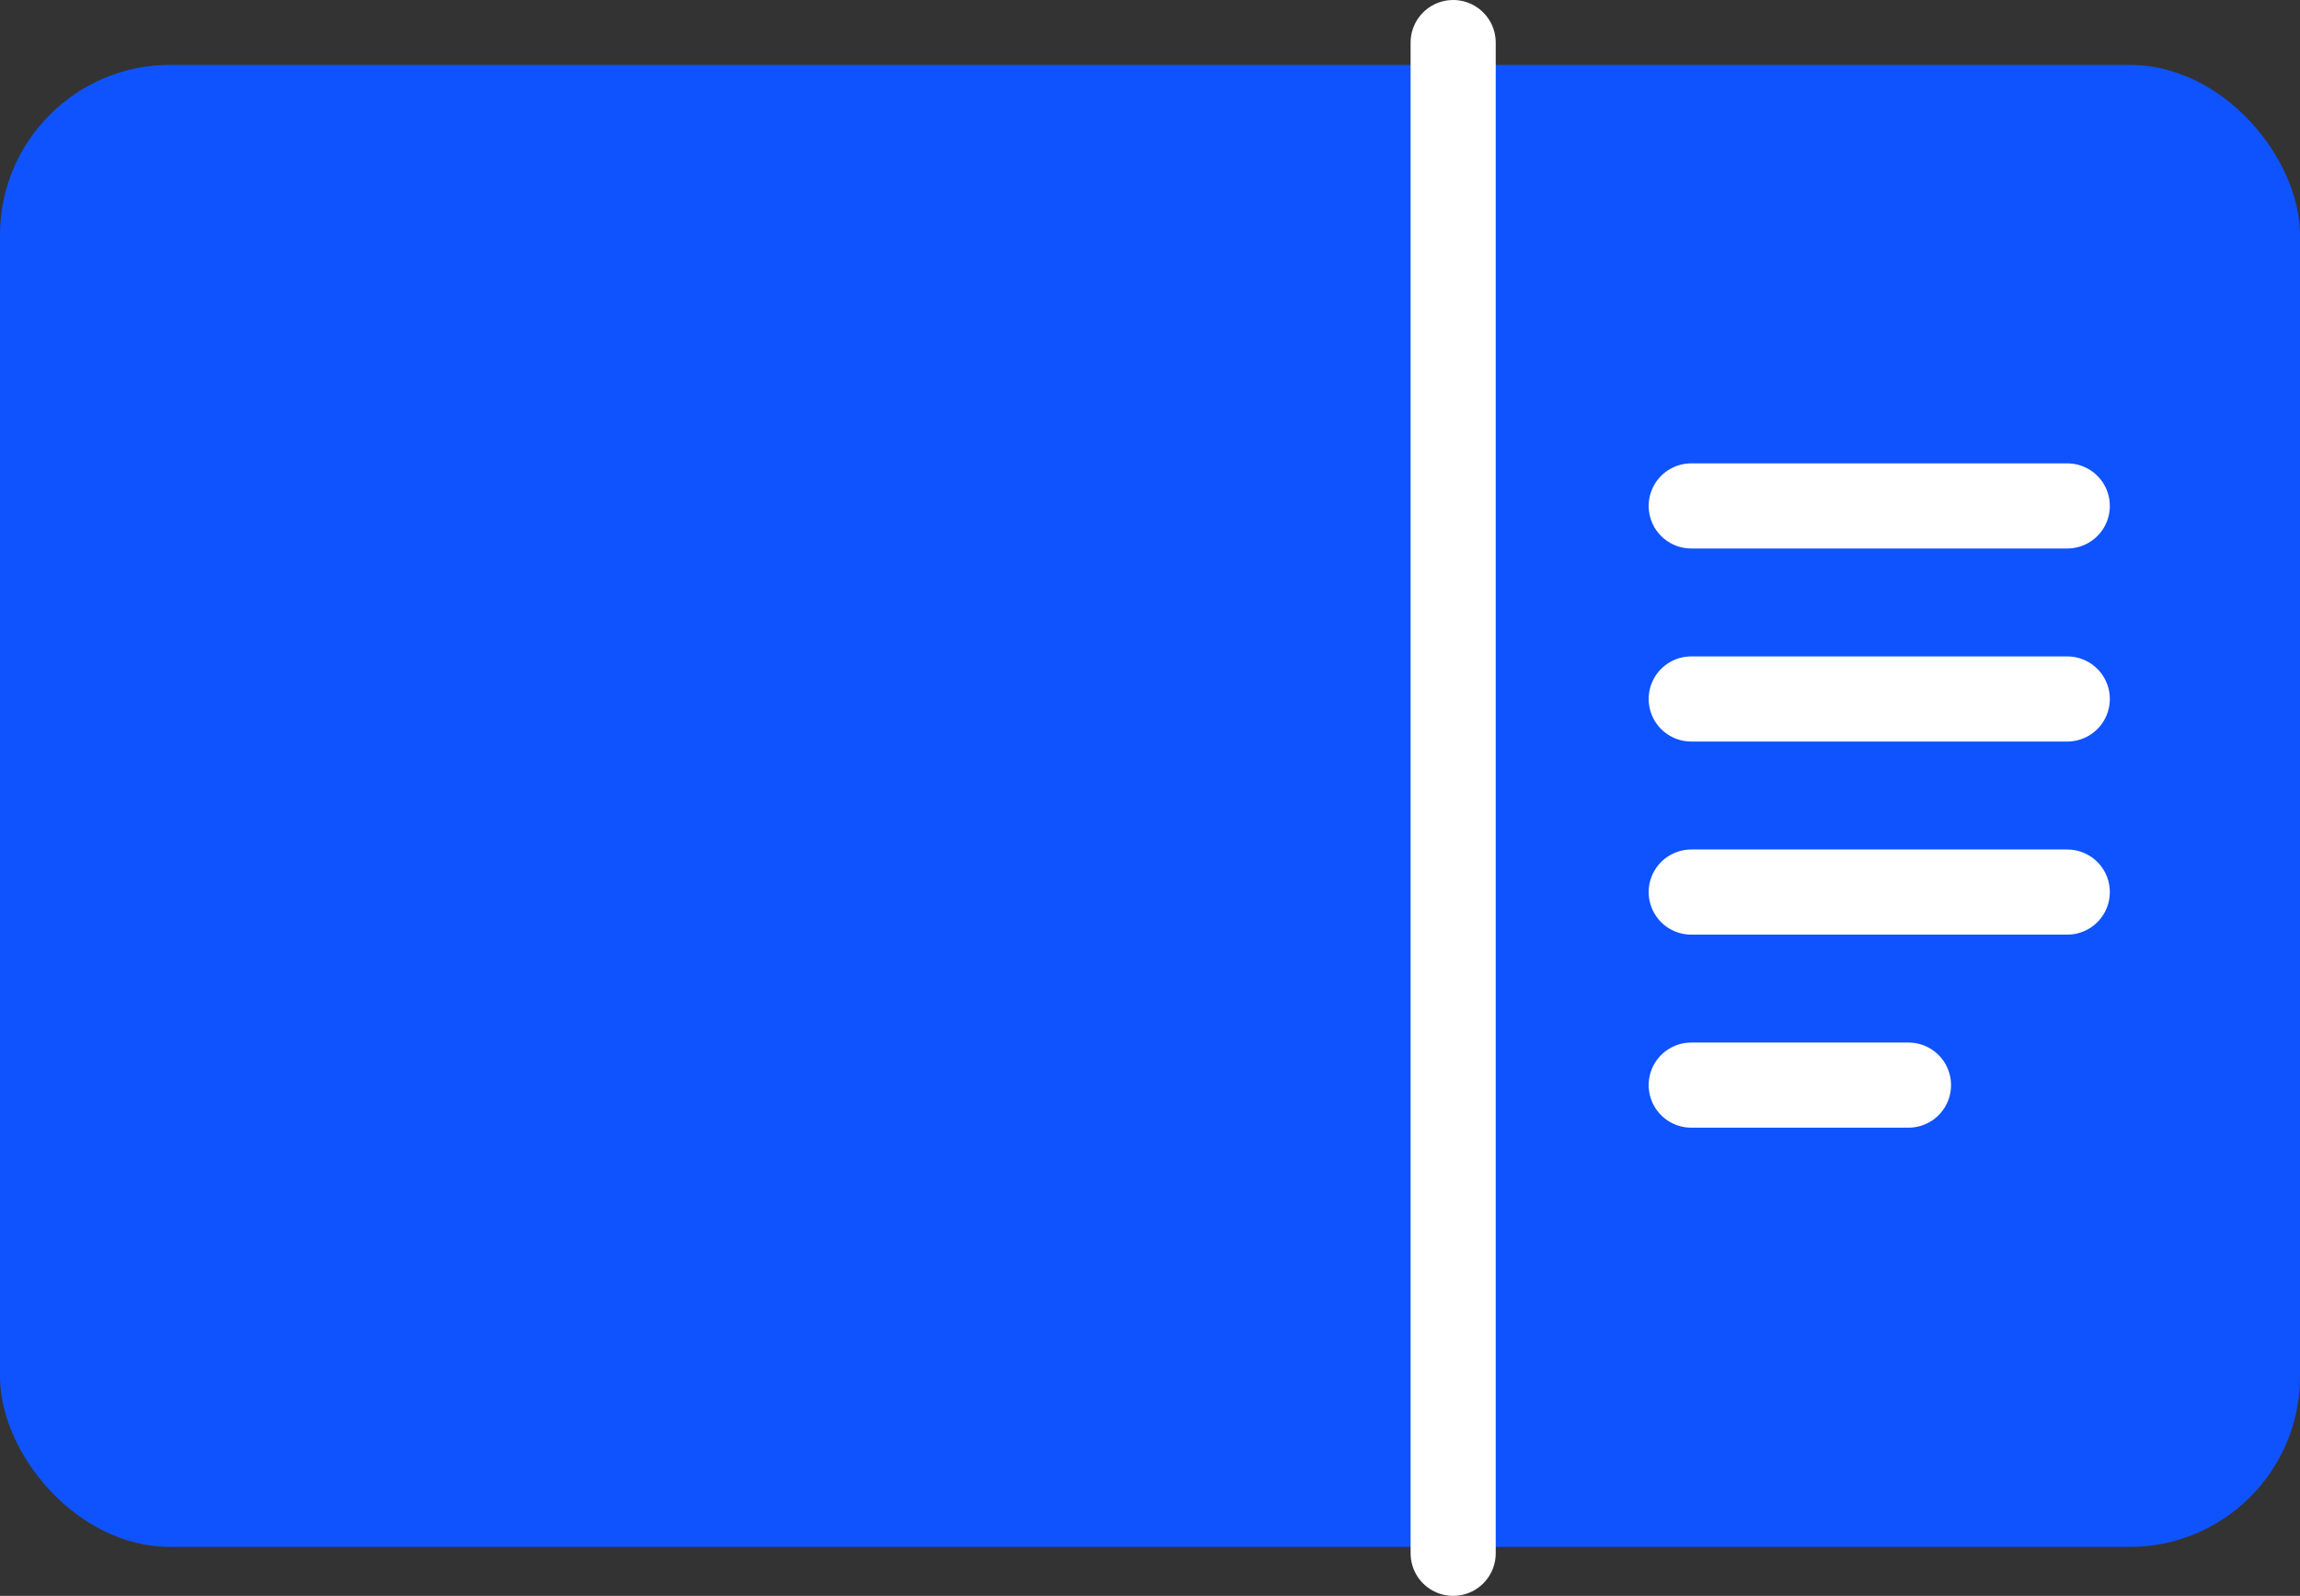 <svg xmlns="http://www.w3.org/2000/svg" width="40.528" height="28.124" viewBox="0 0 40.528 28.124">
  <rect x="0" y="0" width="40.528" height="28.124" fill="#333333" stroke="none"/>
  <g id="Group_37839" data-name="Group 37839" transform="translate(-276 -4565.25)">
    <rect id="Rectangle_3835" data-name="Rectangle 3835" width="40.528" height="26.118" rx="3" transform="translate(276 4566.393)" fill="#0f53fe"/>
    <path id="Path_47608" data-name="Path 47608" d="M-18342.369,6637v26.624" transform="translate(18643.975 -2071)" fill="none" stroke="#fff" stroke-linecap="round" stroke-width="1.5"/>
    <g id="Group_35305" data-name="Group 35305" transform="translate(305.801 4574.166)">
      <path id="Path_47609" data-name="Path 47609" d="M0,0V6.626" transform="translate(6.626) rotate(90)" fill="none" stroke="#fff" stroke-linecap="round" stroke-width="1.5"/>
      <path id="Path_47610" data-name="Path 47610" d="M0,0V6.626" transform="translate(6.626 3.402) rotate(90)" fill="none" stroke="#fff" stroke-linecap="round" stroke-width="1.5"/>
      <path id="Path_47611" data-name="Path 47611" d="M0,0V6.626" transform="translate(6.626 6.805) rotate(90)" fill="none" stroke="#fff" stroke-linecap="round" stroke-width="1.5"/>
      <path id="Path_47612" data-name="Path 47612" d="M0,0V3.828" transform="translate(3.828 10.207) rotate(90)" fill="none" stroke="#fff" stroke-linecap="round" stroke-width="1.5"/>
    </g>
  </g>
</svg>

